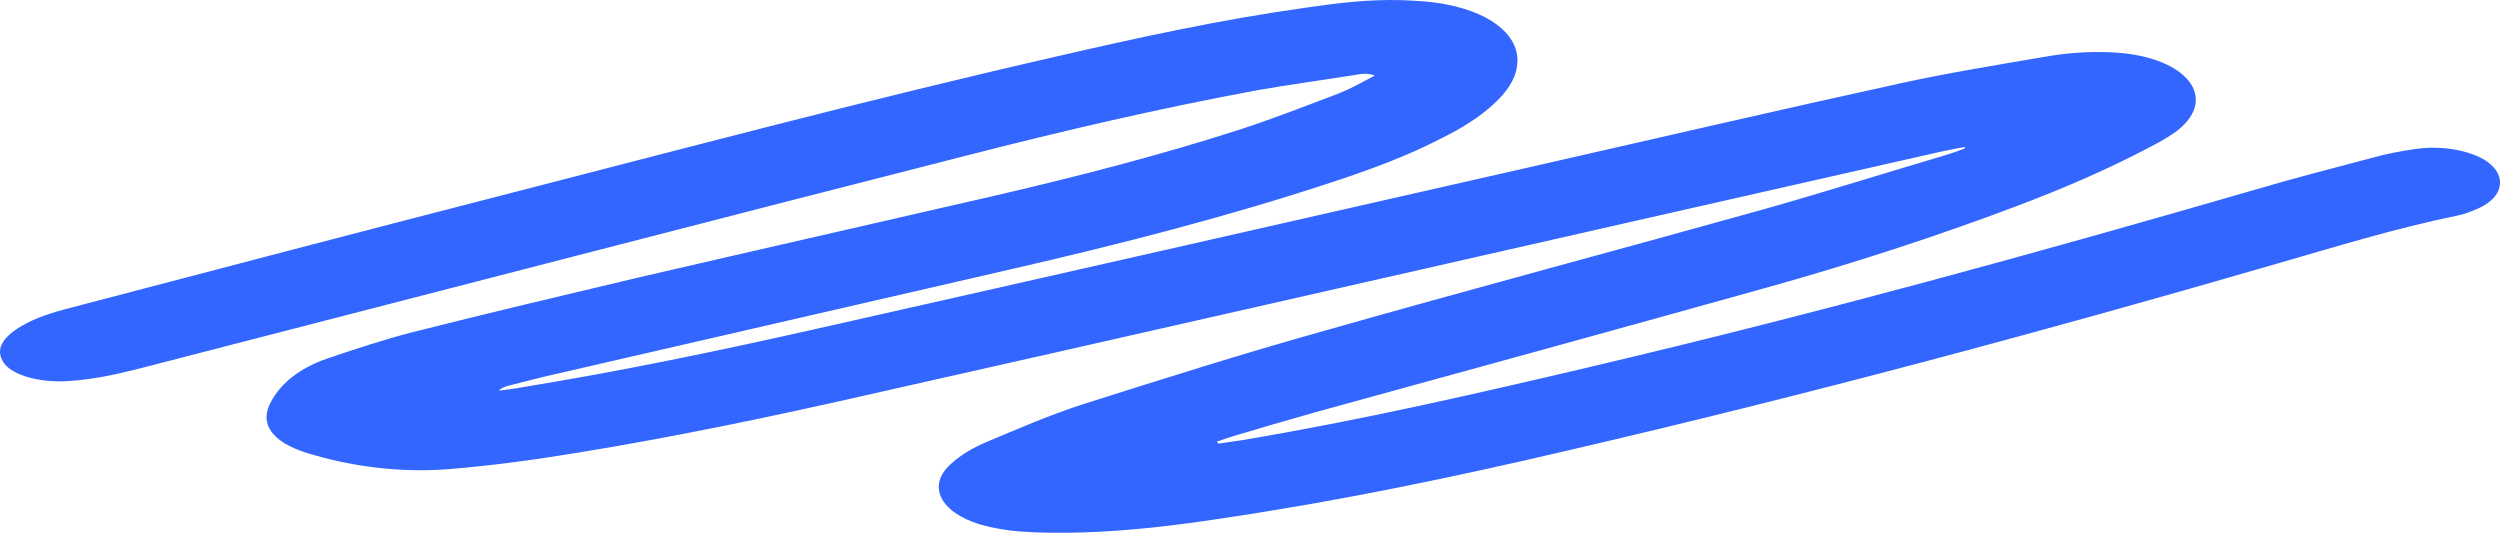 <svg width="244" height="52" viewBox="0 0 244 52" fill="none" xmlns="http://www.w3.org/2000/svg">
<path d="M191.755 14.344C190.979 14.491 190.203 14.637 189.514 14.783C179.258 17.122 169.003 19.413 158.747 21.753C134.012 27.358 109.278 33.011 84.543 38.568C75.322 40.663 66.014 42.613 56.448 44.173C52.311 44.855 48.088 45.44 43.865 45.781C39.039 46.171 34.299 45.537 29.99 44.221C26.543 43.149 25.25 41.346 26.456 39.201C27.404 37.447 29.128 35.984 31.886 35.01C34.644 34.084 37.402 33.158 40.246 32.426C47.571 30.574 54.983 28.82 62.395 27.065C73.943 24.385 85.578 21.753 97.212 19.072C105.4 17.171 113.501 15.075 121.171 12.59C124.446 11.518 127.549 10.299 130.651 9.129C131.858 8.642 132.978 8.008 134.185 7.375C133.409 7.082 132.72 7.228 132.203 7.326C129.1 7.813 125.911 8.252 122.809 8.788C113.07 10.591 103.676 12.785 94.368 15.173C68.944 21.655 43.607 28.235 18.269 34.766C15.942 35.351 13.701 35.984 11.288 36.521C9.737 36.862 8.099 37.105 6.548 37.203C3.79 37.349 1.291 36.618 0.429 35.497C-0.605 34.084 0.343 32.865 2.067 31.842C3.446 31.013 5.169 30.477 6.893 30.038C20.855 26.383 34.73 22.727 48.778 19.121C66.79 14.491 84.716 9.714 103.073 5.523C111.088 3.671 119.103 1.916 127.462 0.746C130.479 0.308 133.581 -0.082 136.77 0.015C138.321 0.064 139.873 0.161 141.252 0.454C145.819 1.331 148.491 3.719 148.06 6.449C147.888 7.813 147.026 9.032 145.733 10.201C144.354 11.469 142.631 12.541 140.648 13.516C137.373 15.222 133.668 16.586 129.789 17.854C119.878 21.119 109.45 23.8 98.85 26.237C84.026 29.648 69.203 33.06 54.38 36.472C52.828 36.813 51.191 37.252 49.639 37.642C49.295 37.739 48.95 37.837 48.691 38.129C49.467 38.032 50.243 37.934 51.018 37.788C60.585 36.228 69.979 34.279 79.286 32.183C102.9 26.87 126.428 21.509 150.042 16.148C161.849 13.467 173.57 10.738 185.377 8.155C190.031 7.131 194.857 6.351 199.684 5.523C201.924 5.133 204.165 4.986 206.492 5.133C213.387 5.571 216.575 9.519 212.525 12.736C211.749 13.321 210.801 13.857 209.853 14.344C205.803 16.489 201.407 18.39 196.753 20.144C188.997 23.069 180.896 25.701 172.536 28.04C157.885 32.134 143.148 36.179 128.41 40.225C125.653 41.005 122.981 41.784 120.223 42.613C119.706 42.759 119.275 42.954 118.758 43.1C118.844 43.149 118.844 43.247 118.93 43.295C119.706 43.198 120.482 43.052 121.257 42.954C132.892 41.005 144.096 38.421 155.299 35.789C177.448 30.574 198.822 24.677 220.023 18.536C223.815 17.415 227.779 16.391 231.657 15.368C232.864 15.027 234.157 14.783 235.449 14.588C236.914 14.344 238.466 14.344 240.017 14.685C242.258 15.173 243.723 16.148 243.981 17.512C244.154 18.877 243.12 19.949 241.051 20.68C240.707 20.827 240.362 20.924 239.931 21.022C233.726 22.289 227.951 24.092 222.177 25.749C199.511 32.329 176.5 38.519 152.973 43.978C141.941 46.561 130.737 48.9 119.189 50.606C114.707 51.288 110.226 51.825 105.572 51.971C103.59 52.02 101.521 52.02 99.539 51.873C98.246 51.776 96.868 51.532 95.661 51.191C91.697 49.973 90.404 47.341 92.903 45.196C93.765 44.416 94.972 43.685 96.264 43.149C99.281 41.882 102.297 40.566 105.572 39.494C113.415 37.008 121.257 34.522 129.272 32.28C143.492 28.235 157.799 24.433 172.105 20.437C178.138 18.731 183.998 16.879 189.945 15.124C190.548 14.929 191.151 14.734 191.755 14.491C191.755 14.442 191.755 14.393 191.755 14.344Z" fill="#3366FF"/>
</svg>
